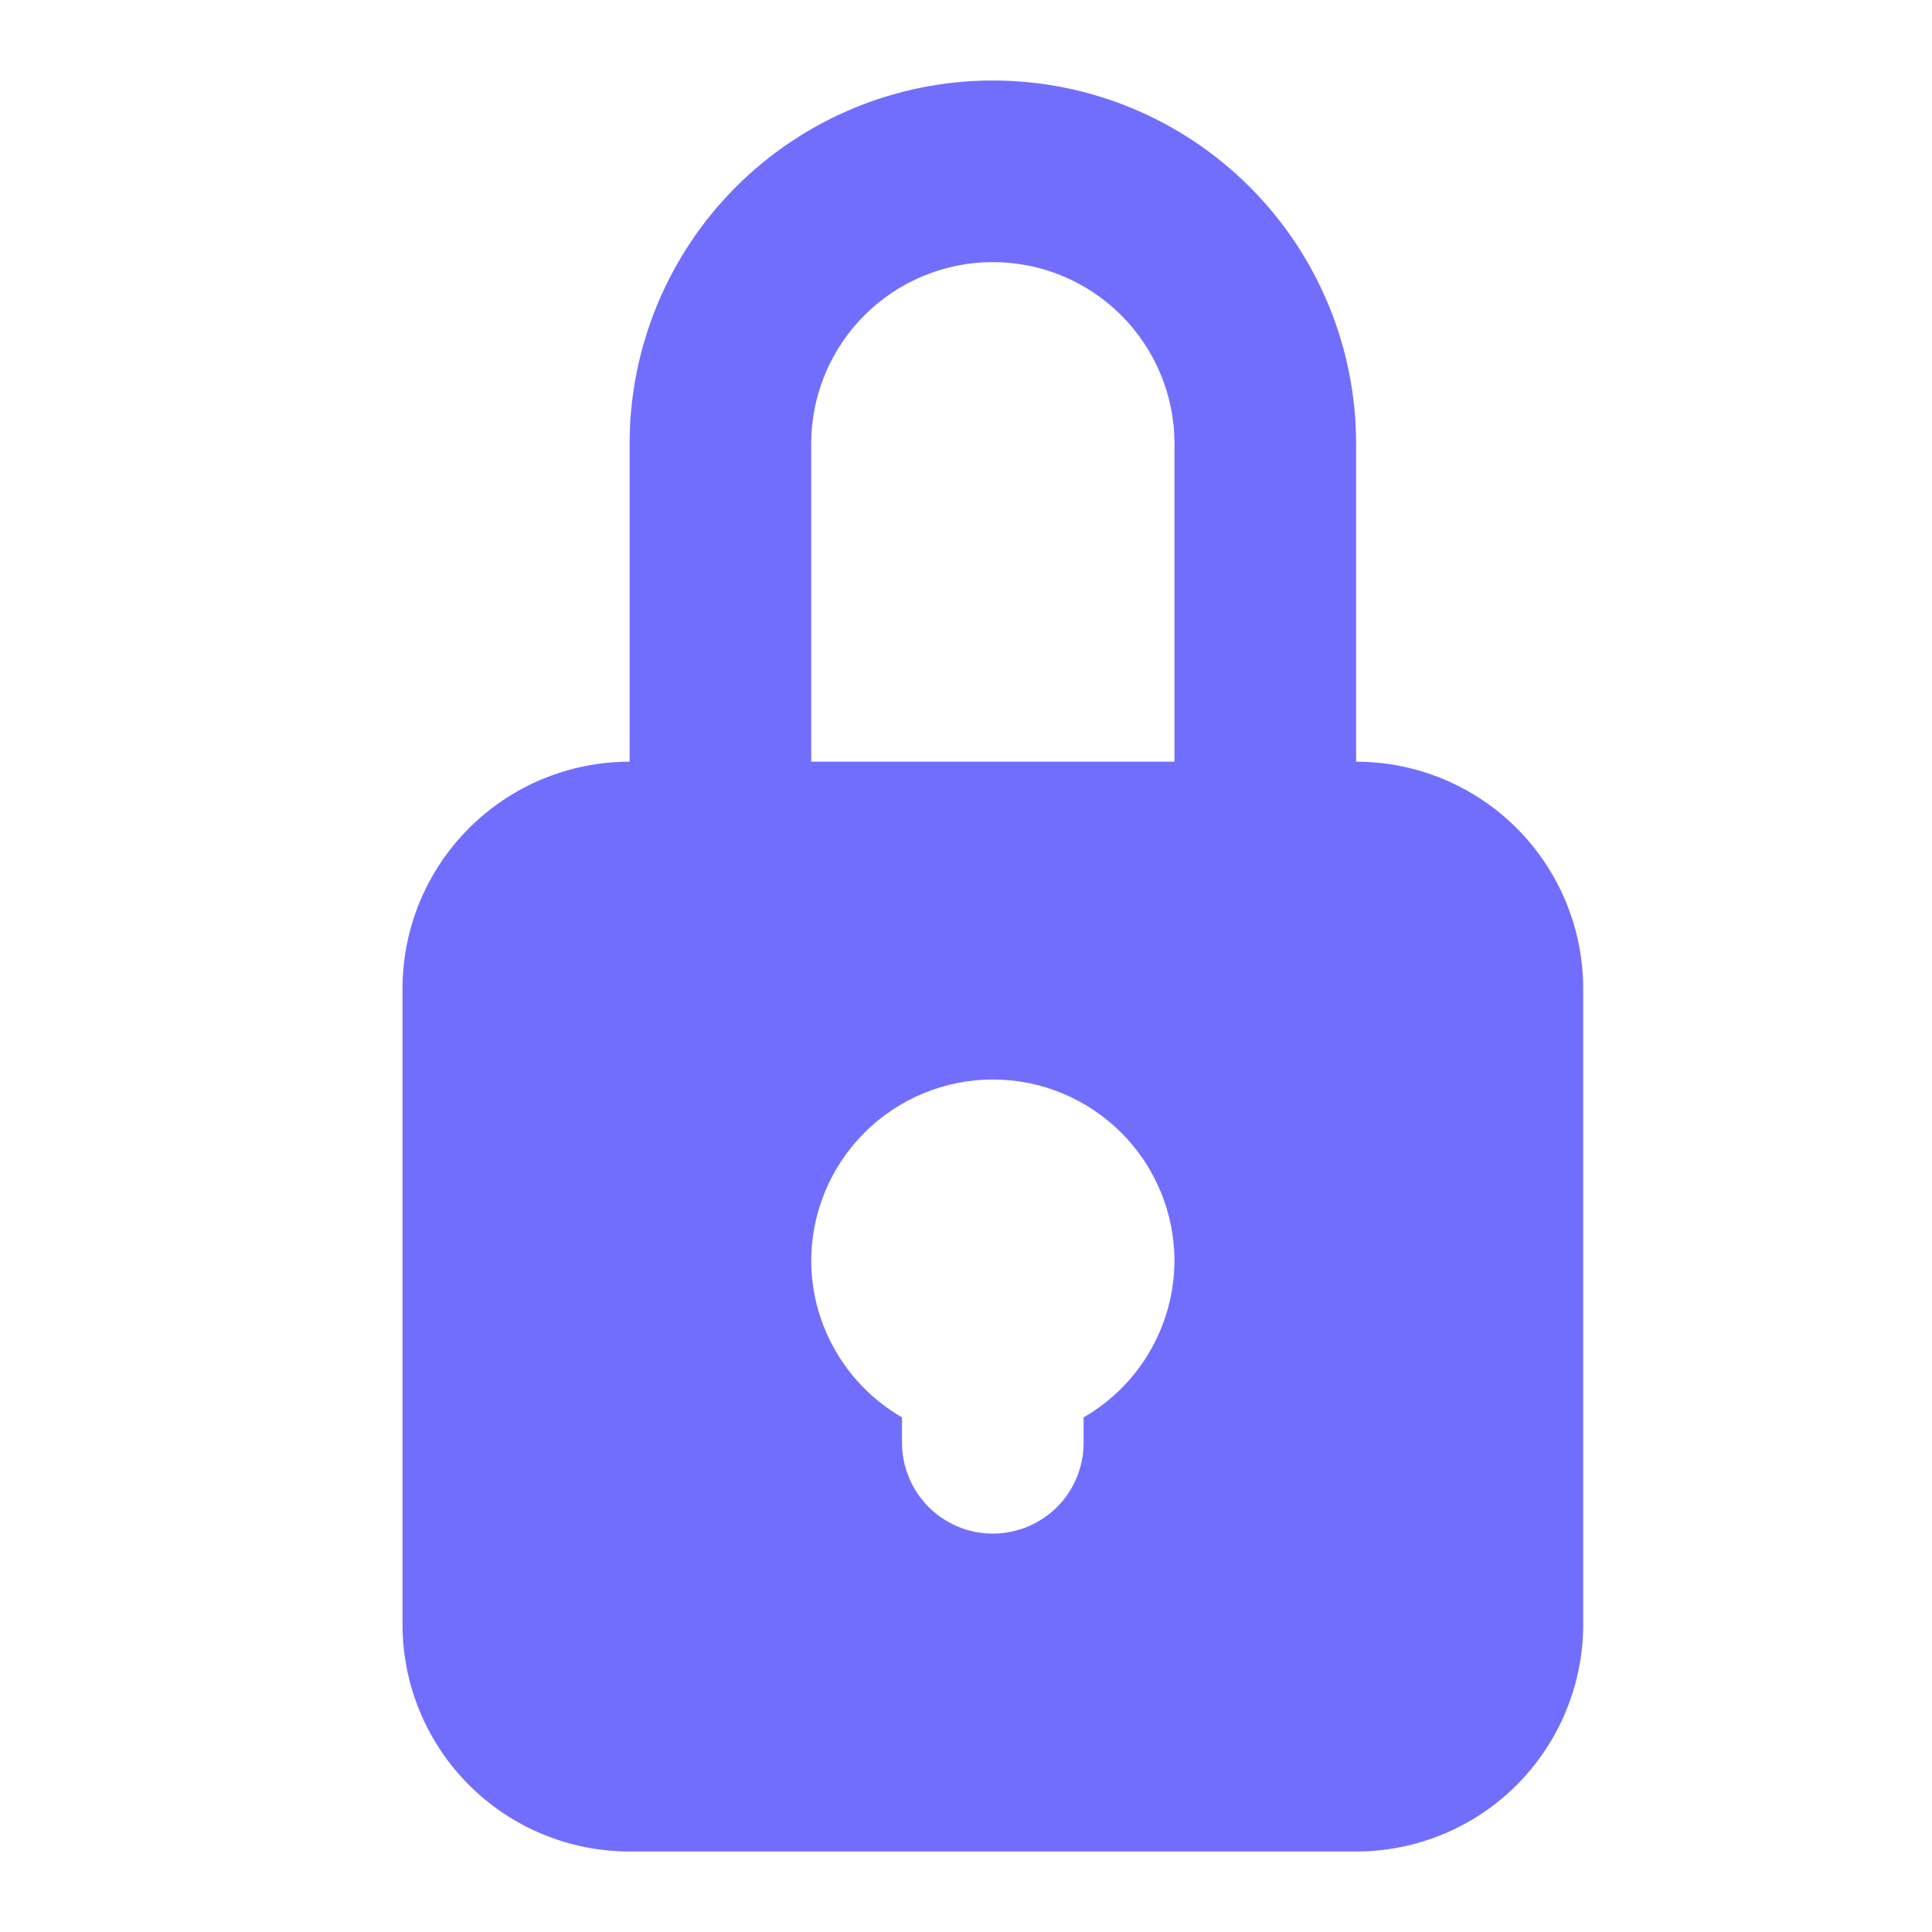<svg width="24" height="24" viewBox="0 0 24 24" fill="none" xmlns="http://www.w3.org/2000/svg">
<path d="M16.846 9.462V5.513C16.846 4.316 16.371 3.168 15.524 2.322C14.678 1.475 13.53 1 12.333 1C11.136 1 9.989 1.475 9.142 2.322C8.296 3.168 7.821 4.316 7.821 5.513V9.462C7.072 9.462 6.355 9.759 5.826 10.288C5.297 10.817 5 11.534 5 12.282V20.18C5 20.927 5.297 21.645 5.826 22.174C6.355 22.703 7.072 23 7.821 23H16.846C17.594 23 18.312 22.703 18.841 22.174C19.369 21.645 19.667 20.927 19.667 20.18V12.282C19.667 11.534 19.369 10.817 18.841 10.288C18.312 9.759 17.594 9.462 16.846 9.462ZM13.461 17.607V17.923C13.461 18.222 13.343 18.509 13.131 18.721C12.919 18.932 12.633 19.051 12.333 19.051C12.034 19.051 11.747 18.932 11.536 18.721C11.324 18.509 11.205 18.222 11.205 17.923V17.607C10.864 17.41 10.581 17.128 10.383 16.787C10.185 16.447 10.079 16.06 10.077 15.667C10.077 15.068 10.315 14.494 10.738 14.071C11.161 13.648 11.735 13.41 12.333 13.41C12.932 13.41 13.506 13.648 13.929 14.071C14.352 14.494 14.59 15.068 14.59 15.667C14.587 16.06 14.482 16.447 14.284 16.787C14.086 17.128 13.803 17.41 13.461 17.607ZM14.59 9.462H10.077V5.513C10.077 4.914 10.315 4.34 10.738 3.917C11.161 3.494 11.735 3.256 12.333 3.256C12.932 3.256 13.506 3.494 13.929 3.917C14.352 4.34 14.59 4.914 14.59 5.513V9.462Z" fill="#716EFE"/>
</svg>
